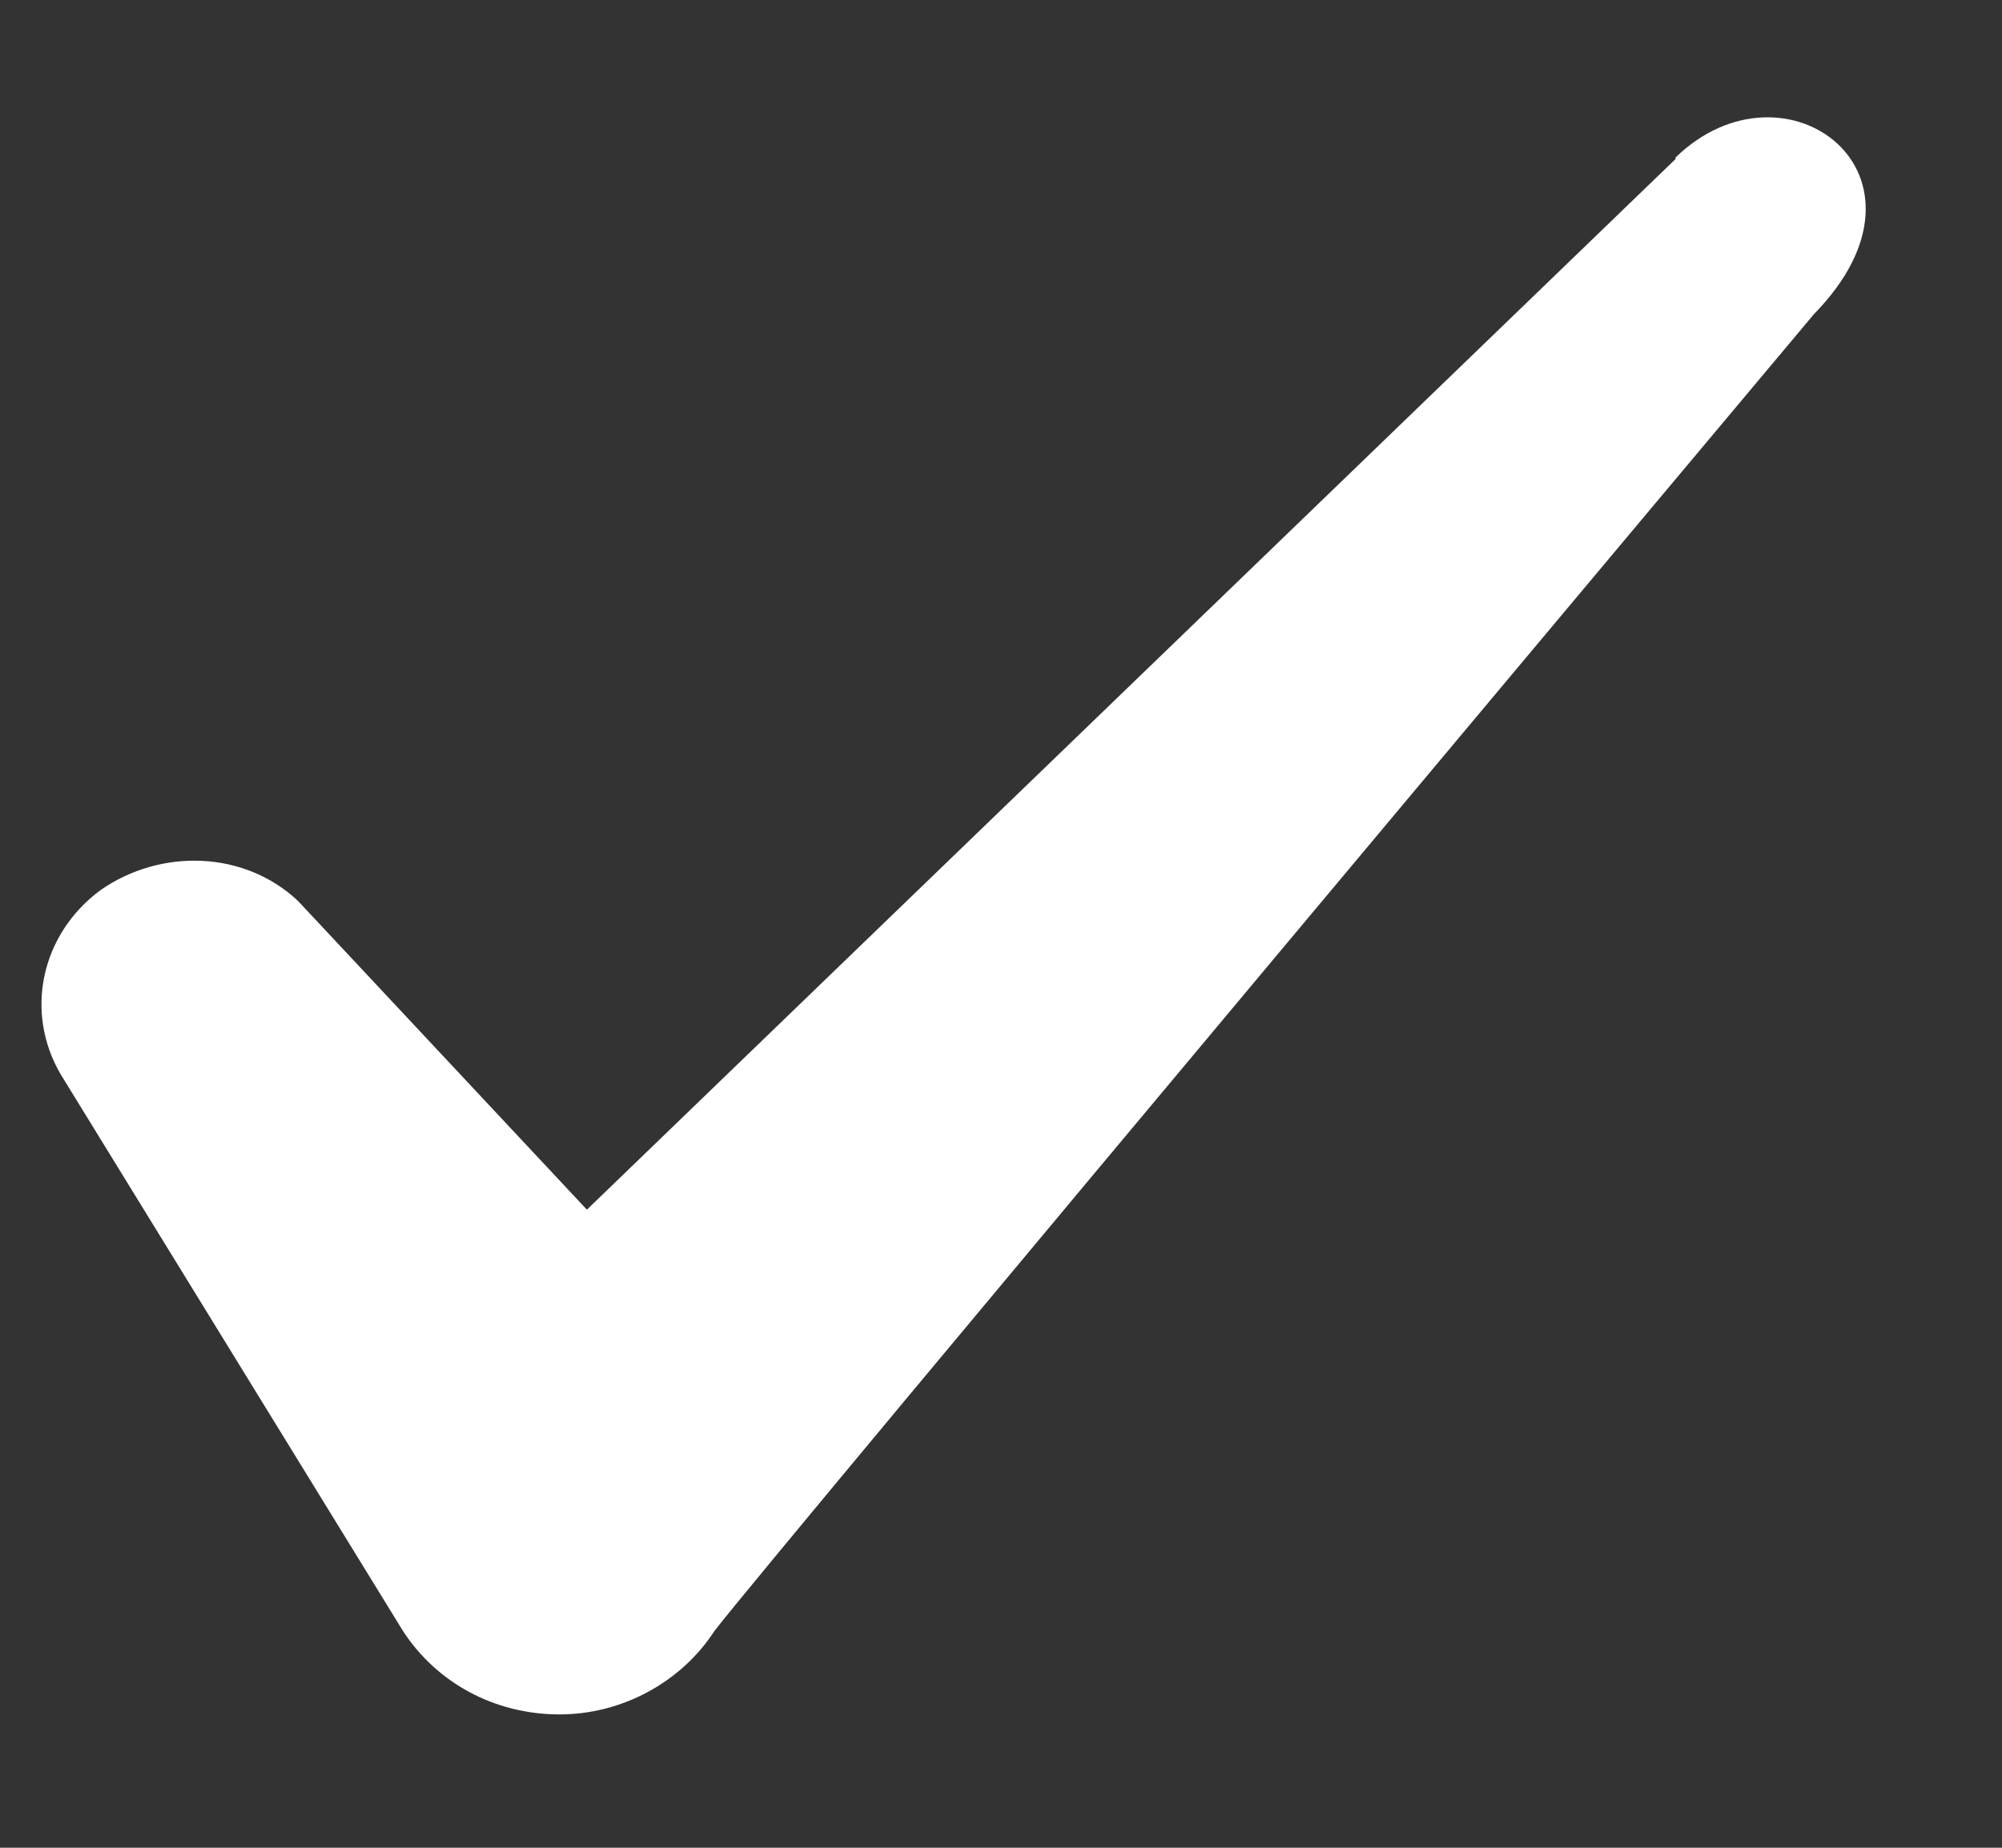 <svg width="13" height="12" viewBox="0 0 13 12" fill="none" xmlns="http://www.w3.org/2000/svg">
<rect x="0" y="0" width="13" height="12" fill="#333333" stroke="none"/>
<path fill-rule="evenodd" clip-rule="evenodd" d="M10.88 1.033L3.811 7.856L1.935 5.851C1.589 5.525 1.046 5.506 0.651 5.782C0.266 6.068 0.157 6.572 0.394 6.977L2.616 10.591C2.833 10.926 3.208 11.134 3.633 11.134C4.038 11.134 4.423 10.926 4.64 10.591C4.996 10.127 11.779 2.04 11.779 2.04C12.668 1.131 11.591 0.332 10.88 1.023V1.033Z" fill="white"/>
</svg>
